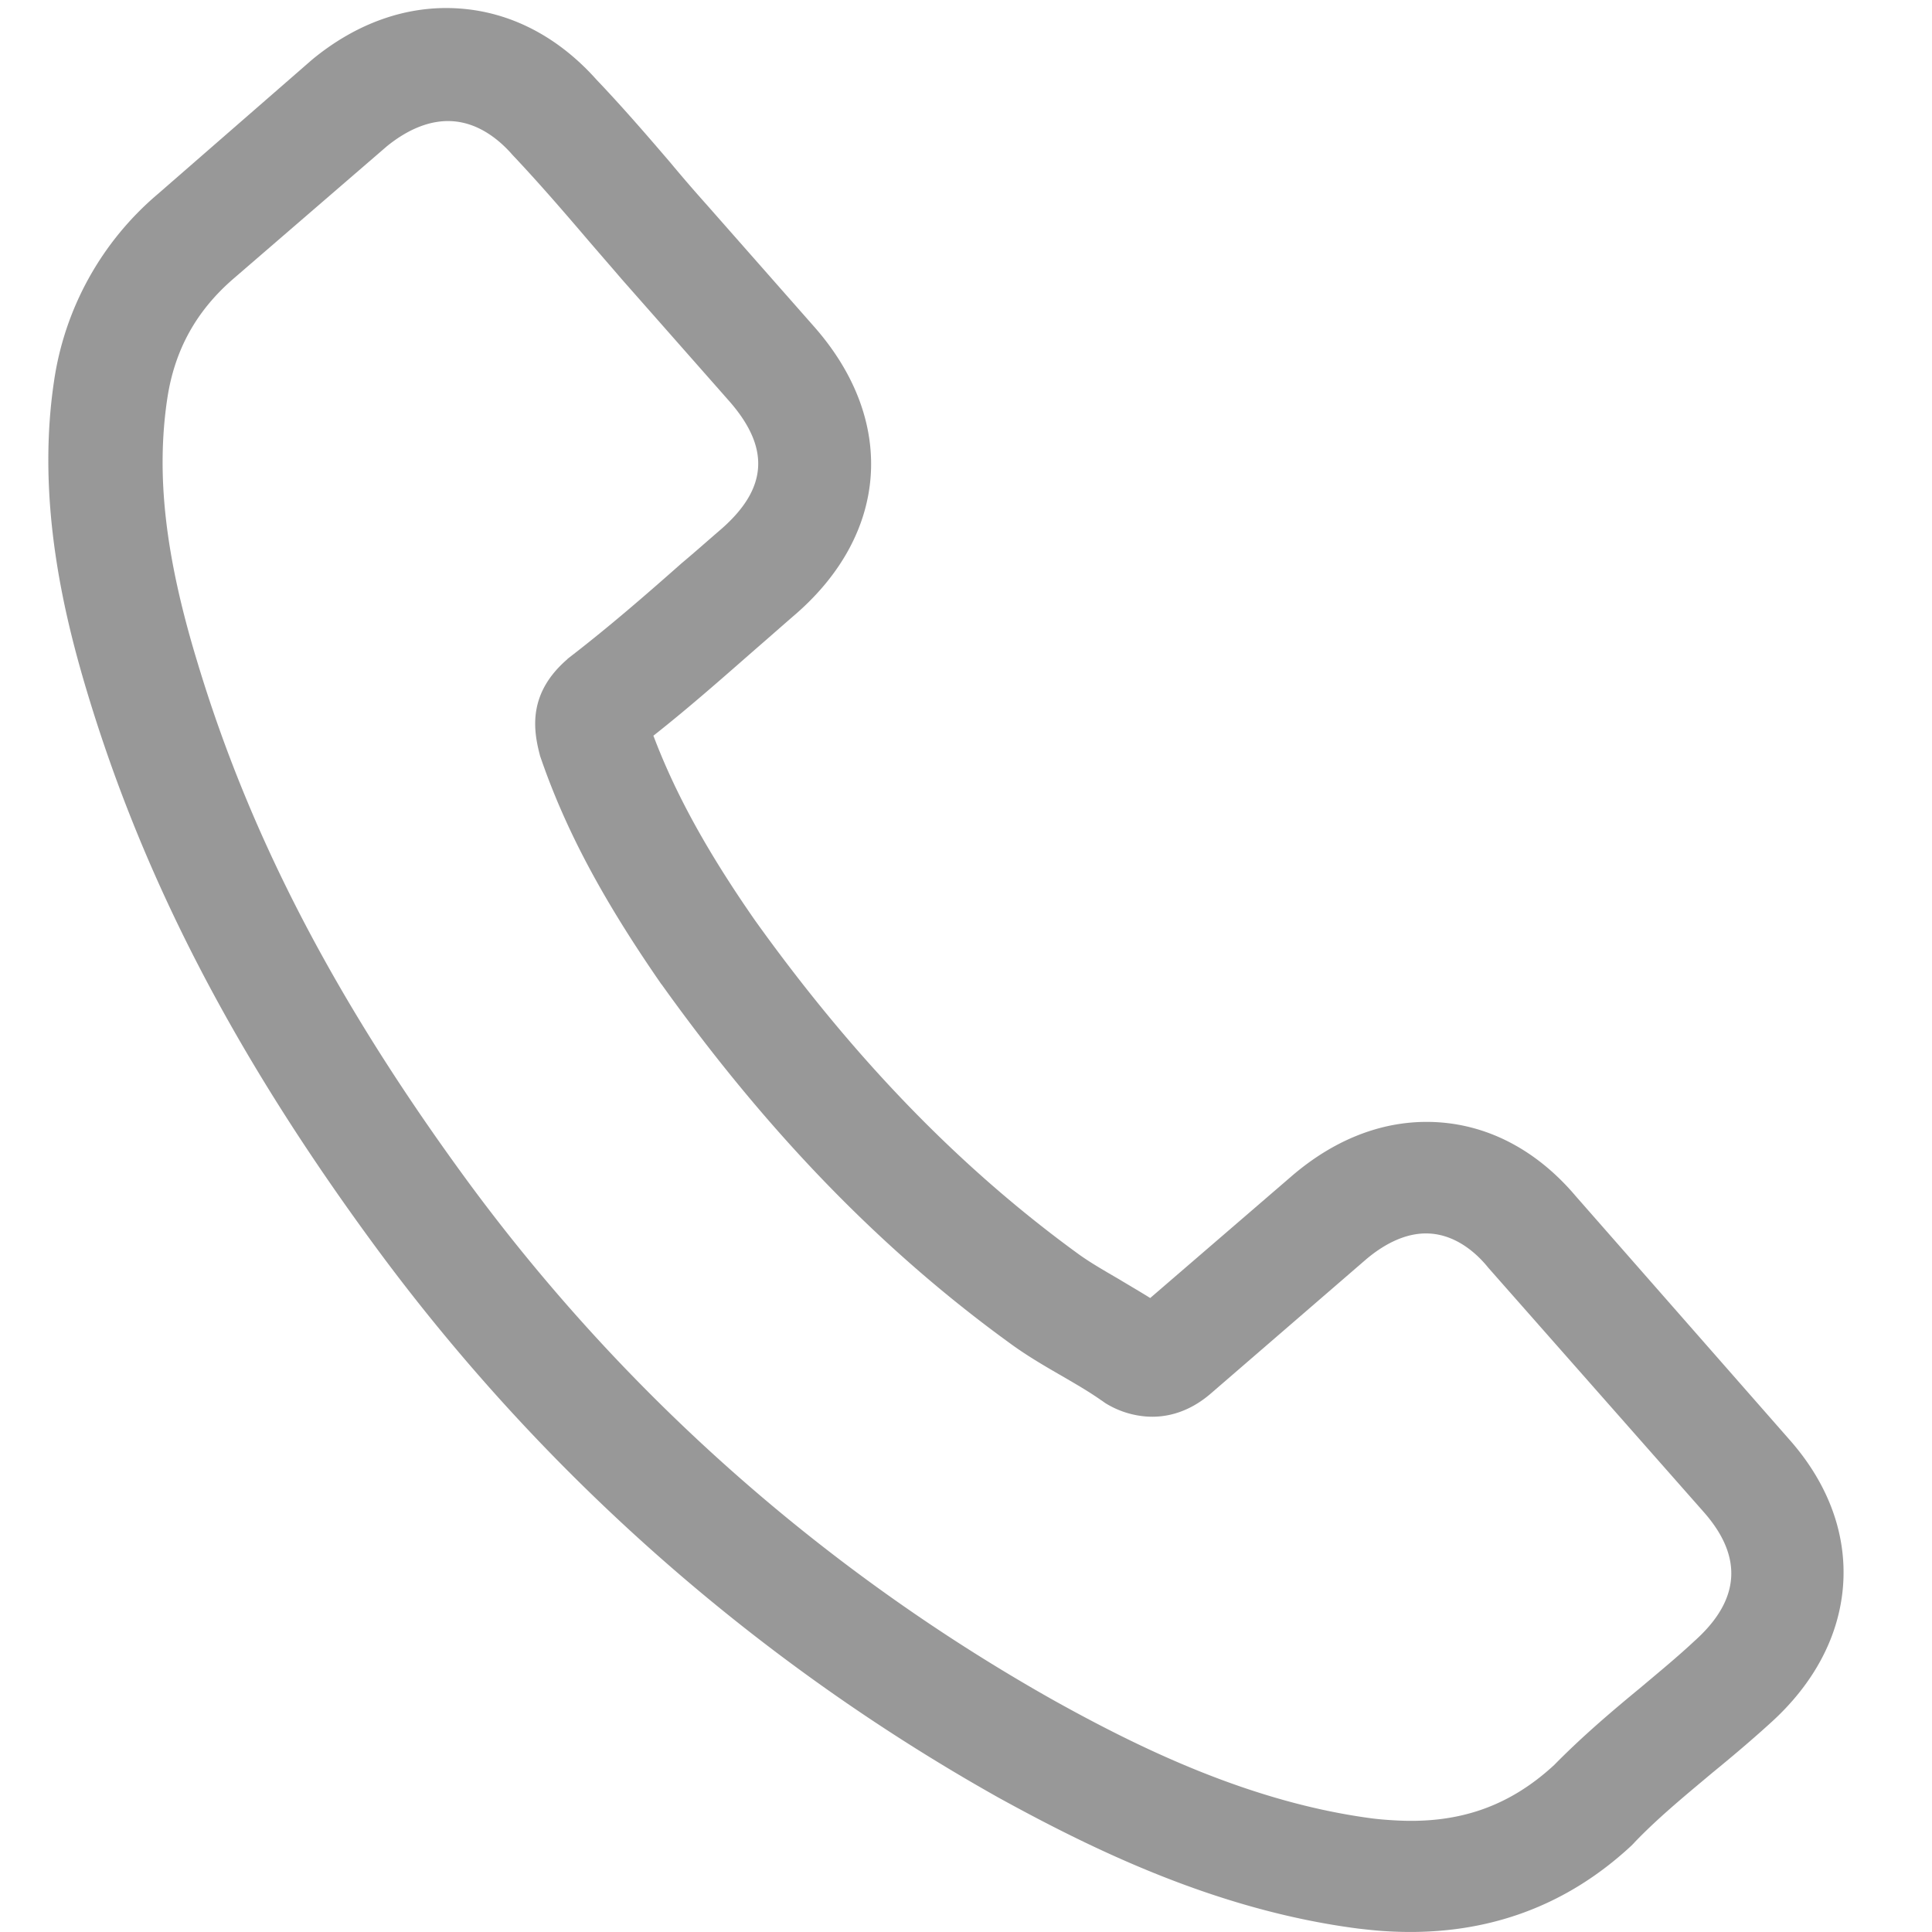 <svg xmlns="http://www.w3.org/2000/svg" width="20" height="20"><path fill-rule="evenodd" opacity=".502" fill="#333" d="M11.171 12.987c-1.229-.892-2.326-2.022-3.355-3.459-.498-.716-.825-1.312-1.052-1.912.378-.298.731-.611 1.075-.912.13-.112.26-.228.39-.34.974-.841 1.052-2.013.2-2.981l-1.11-1.26a15.594 15.594 0 01-.378-.438c-.244-.285-.5-.581-.766-.86-.396-.444-.887-.7-1.42-.737C4.223.05 3.693.235 3.229.619L3.22.627 1.638 2.005A3.13 3.13 0 00.559 3.948C.372 5.201.671 6.4.909 7.187c.584 1.93 1.525 3.744 2.974 5.714a20.414 20.414 0 006.45 5.706c.964.53 2.254 1.168 3.73 1.358.09.01.185.021.272.026.997.065 1.859-.234 2.564-.895.005-.009.014-.012.019-.021.243-.254.518-.48.808-.723.198-.162.401-.333.599-.513.458-.412.718-.909.755-1.434.037-.53-.156-1.053-.562-1.509L16.31 12.38c-.39-.46-.88-.726-1.416-.762-.533-.036-1.059.157-1.526.56l-1.461 1.259c-.109-.068-.218-.131-.322-.194-.151-.088-.294-.17-.414-.256zm-4.325-2.799l.004.004c1.102 1.541 2.288 2.762 3.622 3.726.17.123.346.225.514.322.15.087.293.17.413.255.017.01.033.024.05.034a.936.936 0 00.422.135c.359.024.6-.183.678-.251l1.581-1.366c.157-.136.403-.296.676-.277.268.018.477.199.601.354l.008.009 2.218 2.515c.414.466.383.914-.089 1.337-.181.169-.365.32-.563.487-.299.246-.603.505-.892.799-.468.432-.997.616-1.671.572a3.337 3.337 0 01-.199-.017c-1.278-.165-2.438-.739-3.305-1.221a19.248 19.248 0 01-6.074-5.378c-1.367-1.865-2.253-3.568-2.796-5.37-.336-1.101-.43-1.948-.312-2.733.076-.502.3-.907.686-1.24l1.586-1.369c.226-.184.461-.276.683-.26.275.019.487.198.617.347l.012.013c.25.265.486.537.734.827.126.148.256.296.386.448l1.11 1.259c.431.489.403.911-.089 1.336-.135.116-.265.232-.399.344-.39.345-.761.666-1.163.976-.009.008-.018.012-.023.02-.399.345-.353.711-.291.962l.01.039c.26.761.649 1.487 1.255 2.362z"/></svg>